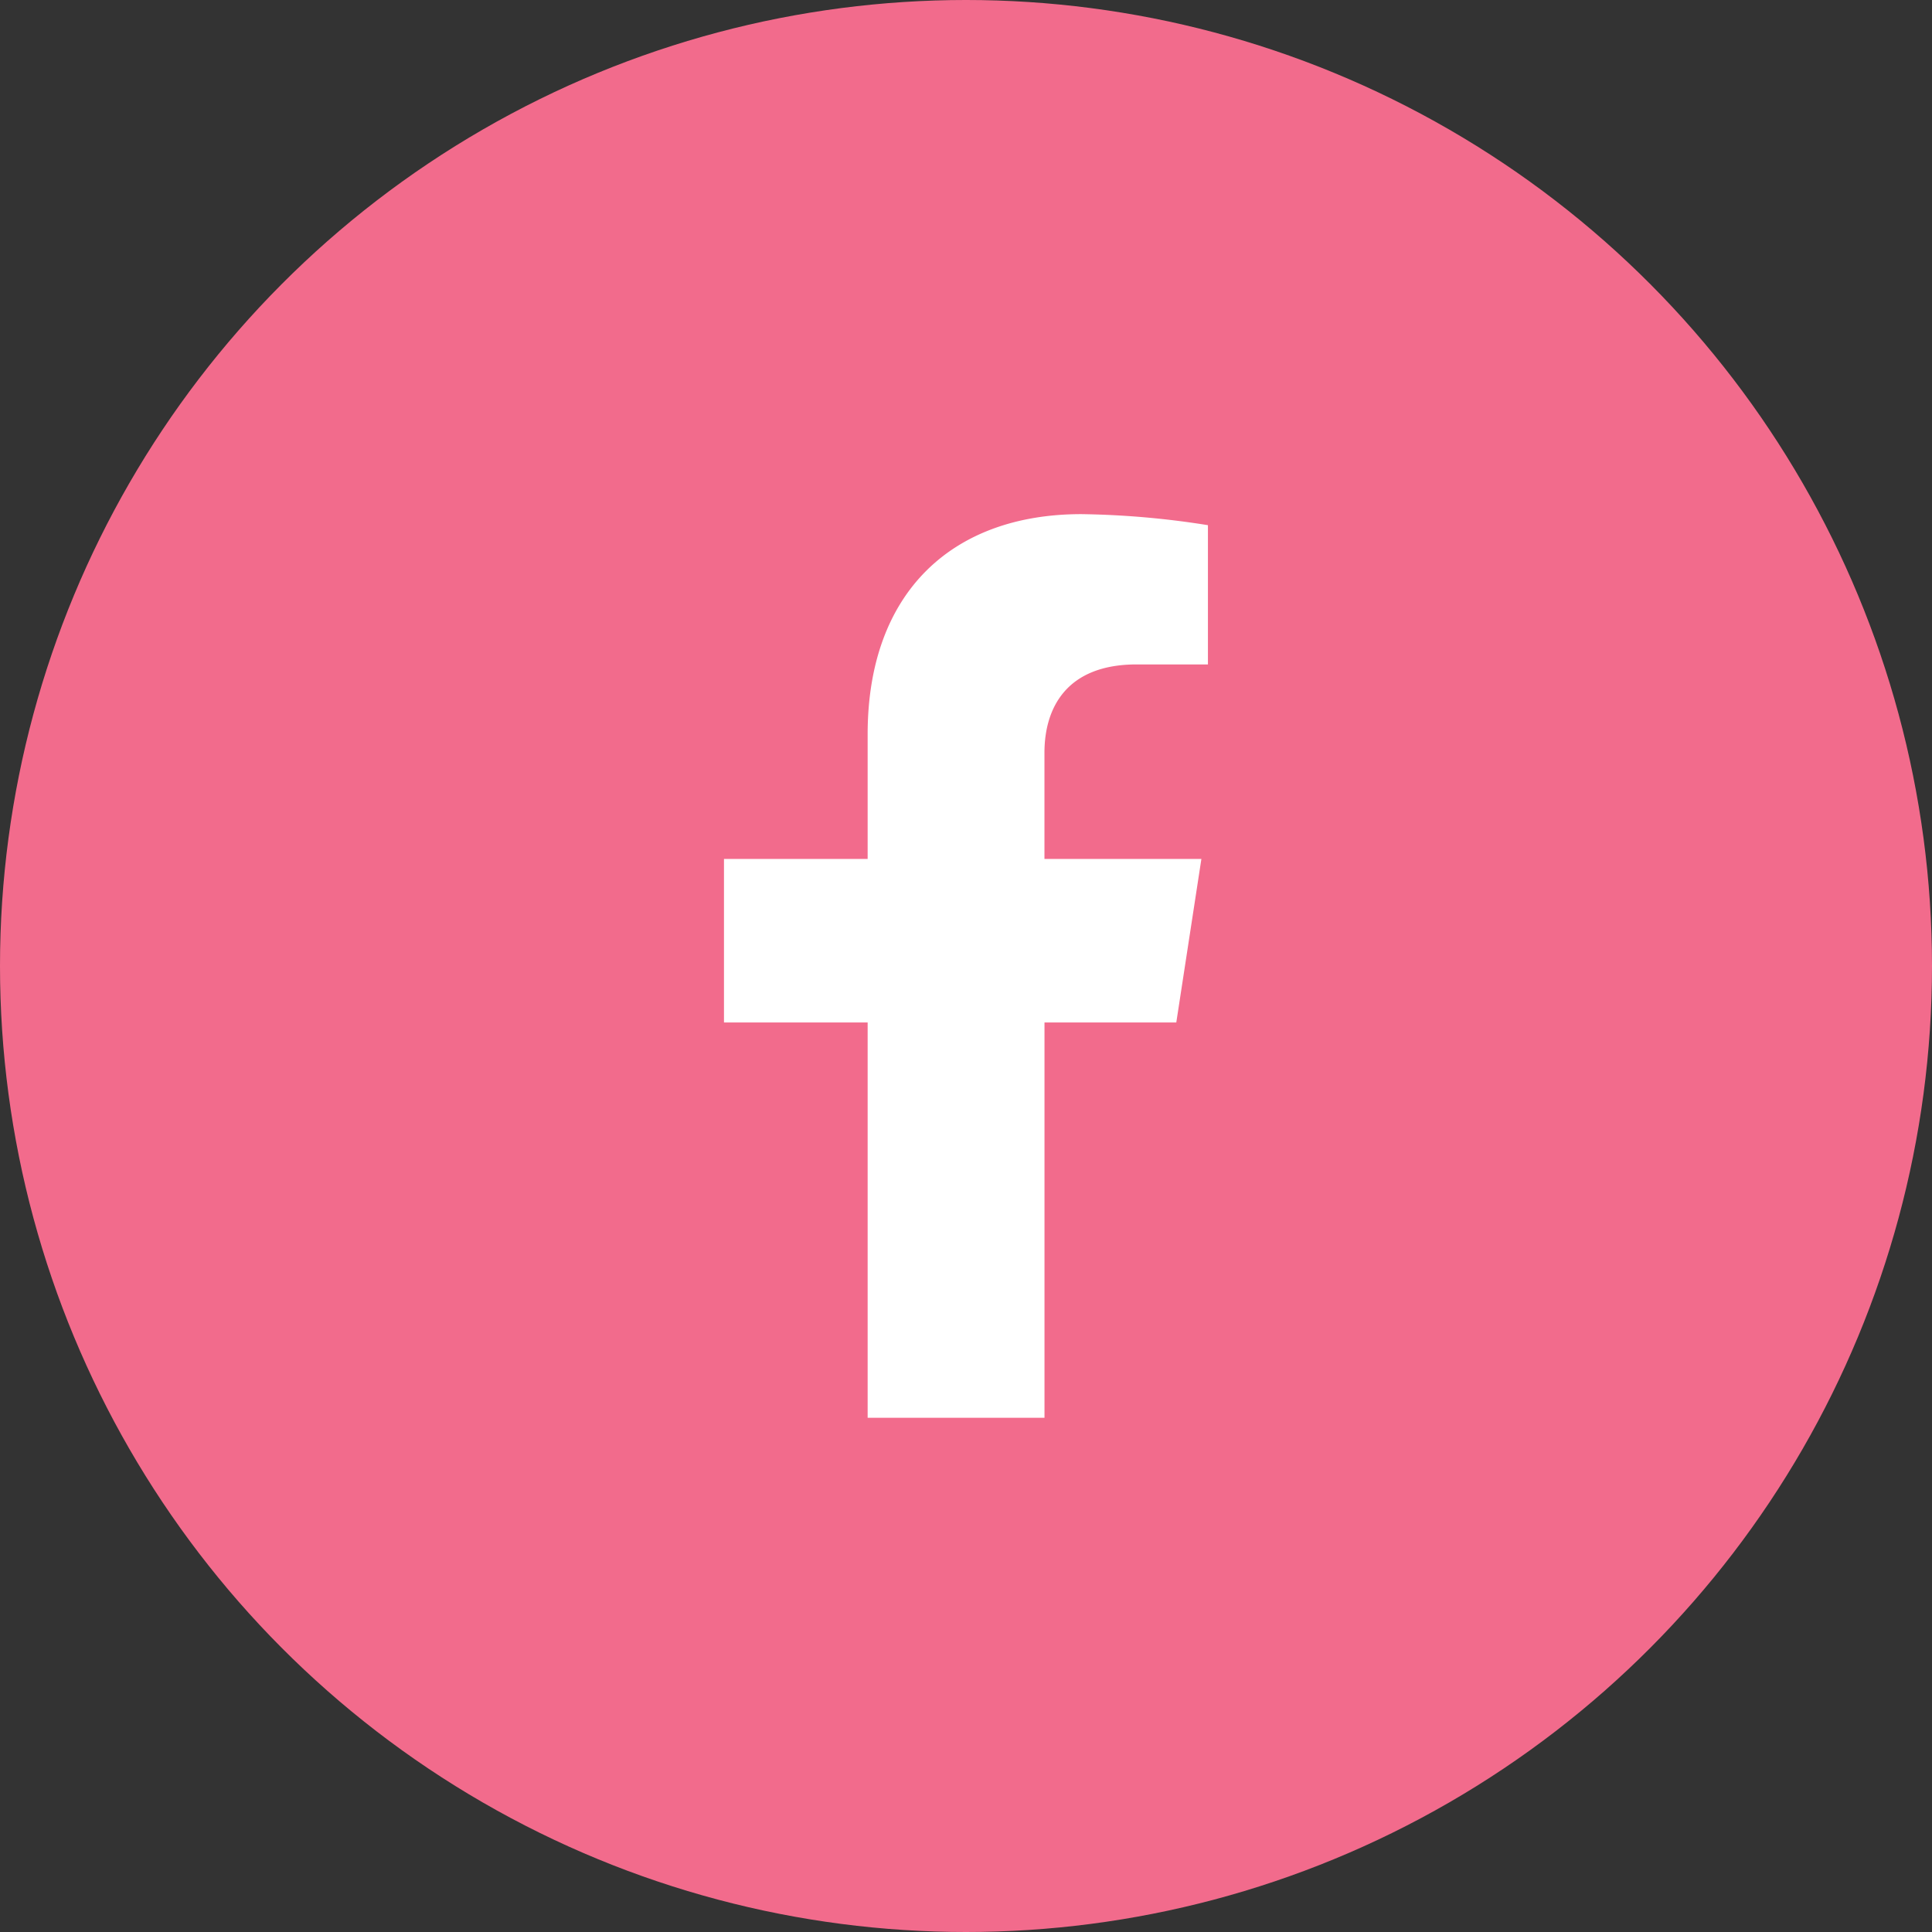 <svg xmlns="http://www.w3.org/2000/svg" width="130" height="130" viewBox="0 0 130 130"><rect x="0" y="0" width="130" height="130" fill="#333333" stroke="none"/><g transform="translate(8385 -5728)"><circle cx="65" cy="65" r="65" transform="translate(-8385 5728)" fill="#f26b8c"/><path d="M32.044,34.205,33.733,23.2H23.173V16.059c0-3.011,1.475-5.946,6.2-5.946h4.8V.743A58.543,58.543,0,0,0,25.657,0c-8.7,0-14.381,5.271-14.381,14.813V23.2H1.609V34.205h9.667v26.6h11.9v-26.6Z" transform="translate(-8337.894 5762.595)" fill="#fff"/></g></svg>